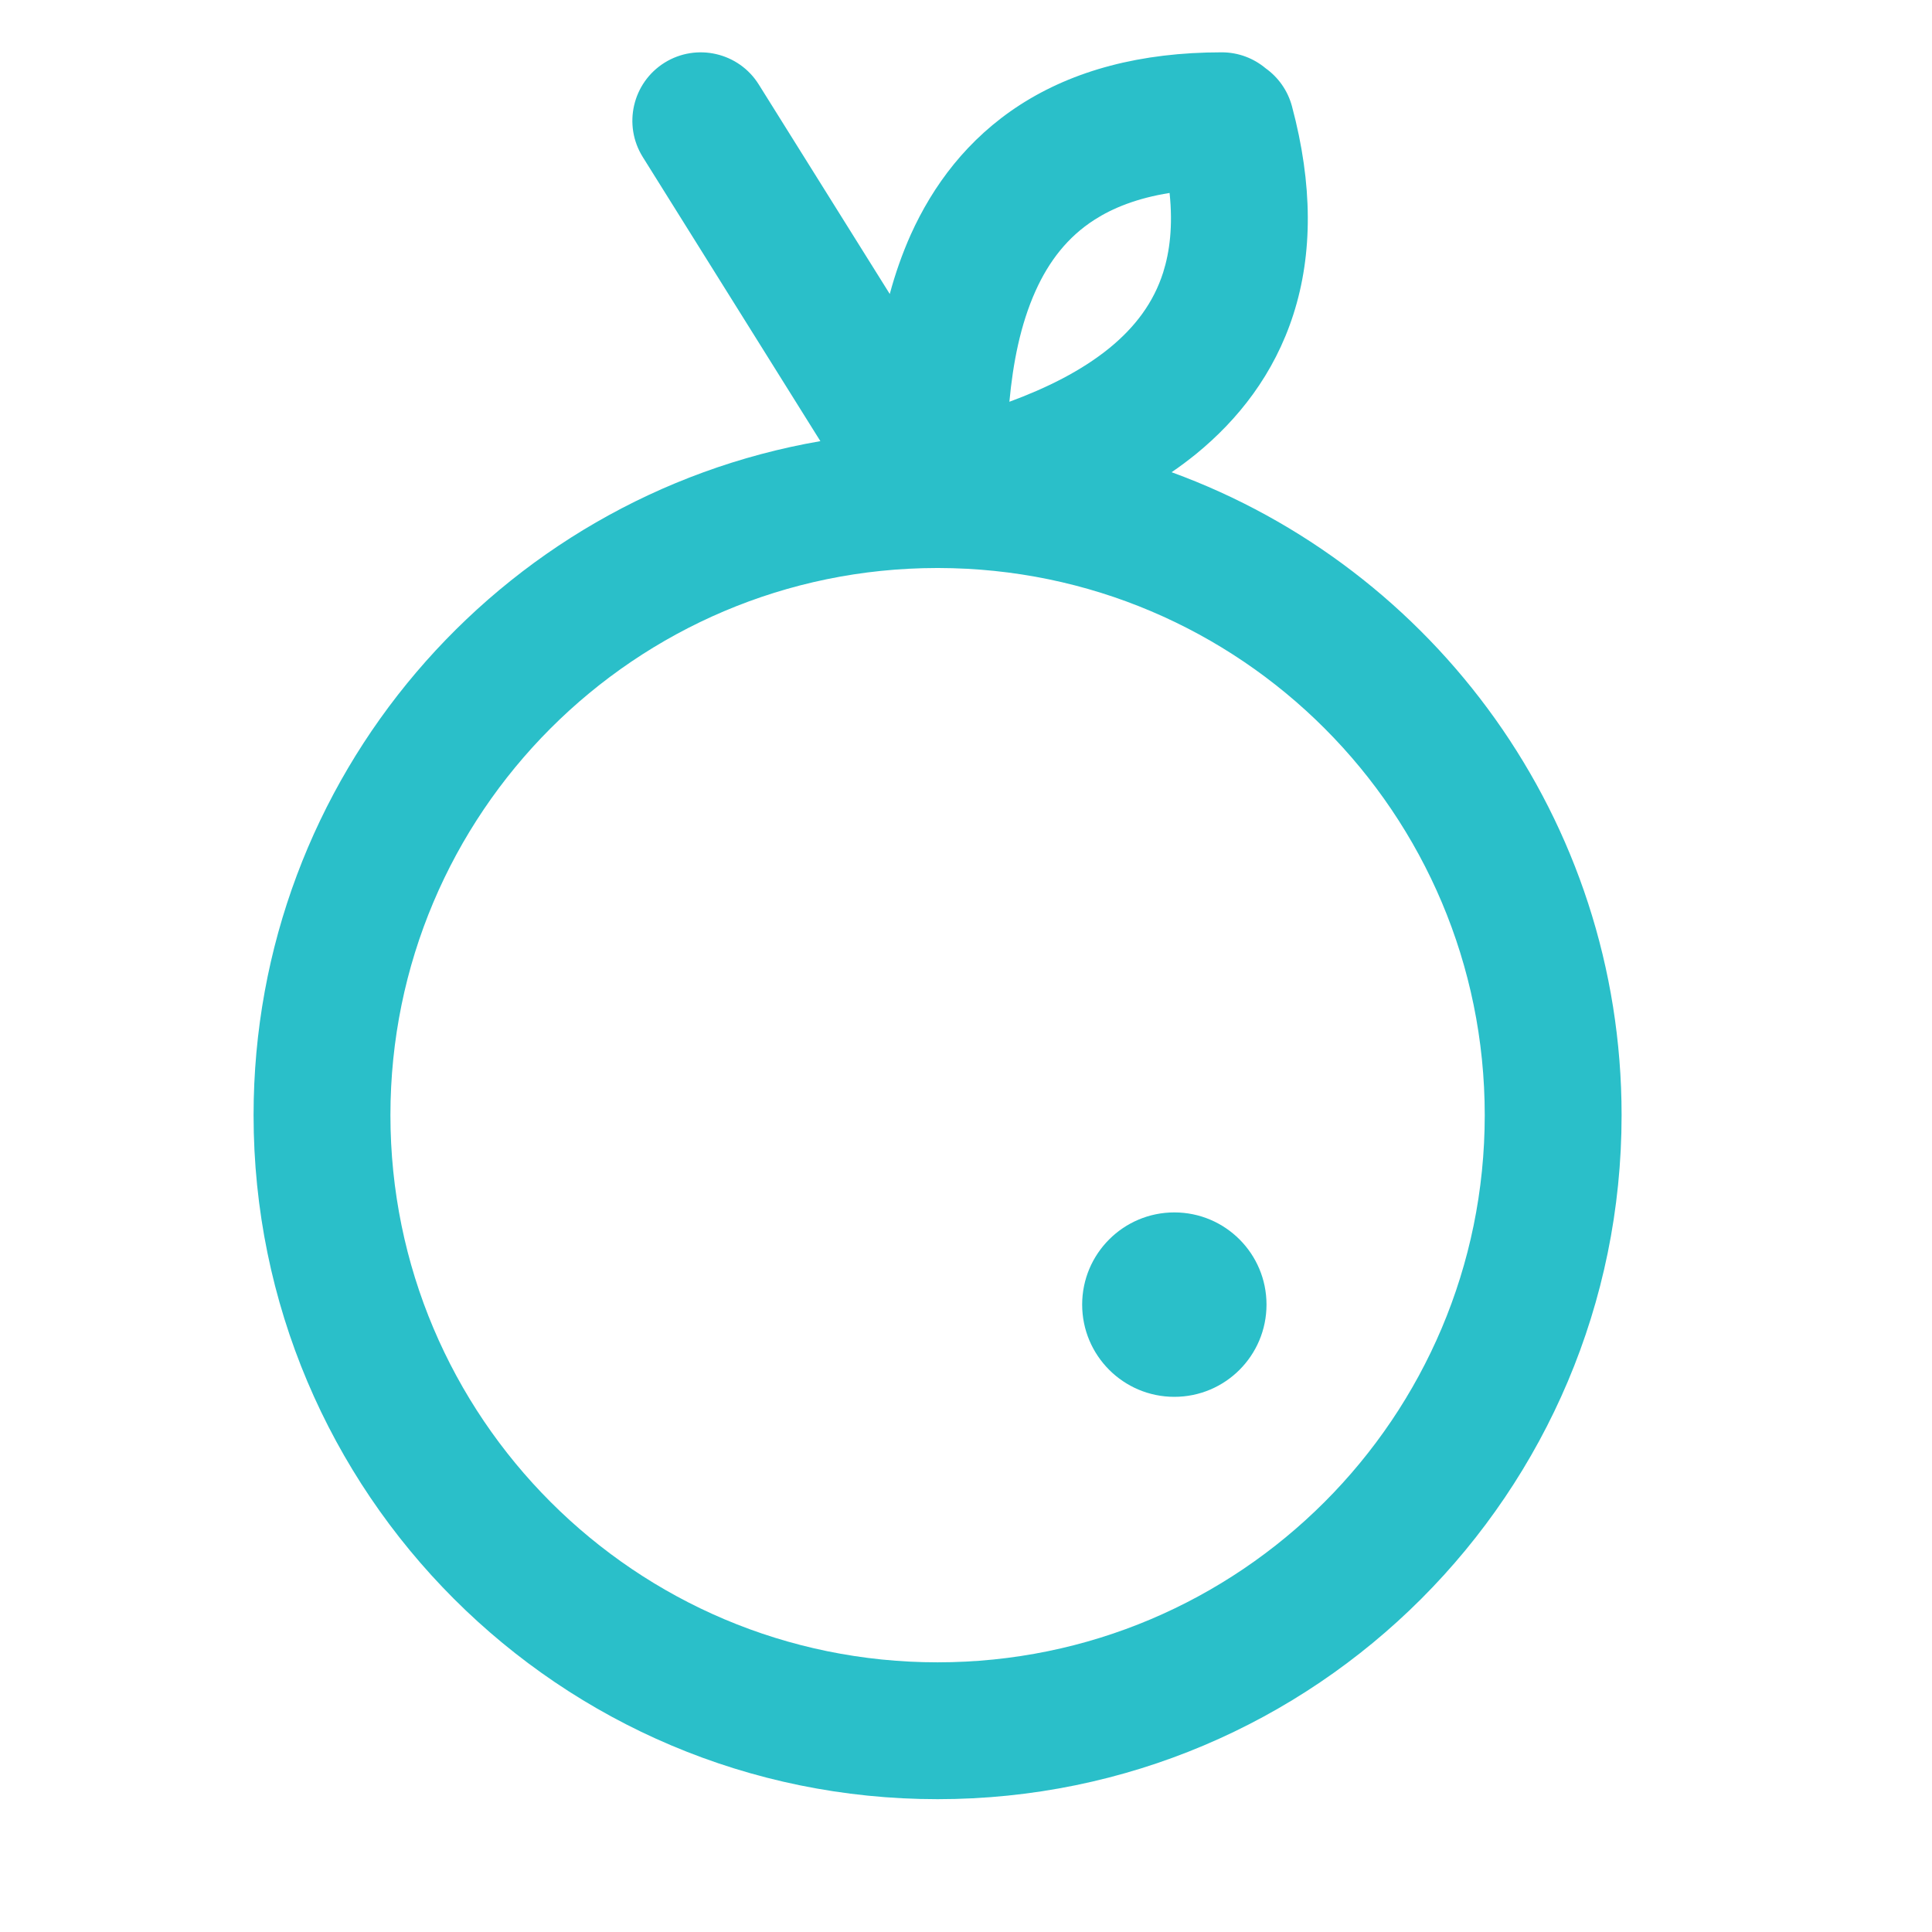 <svg width="24" height="24" viewBox="0 0 24 24" fill="none" xmlns="http://www.w3.org/2000/svg">
<path d="M14.588 17.352C15.221 17.352 15.733 16.839 15.733 16.206C15.733 15.574 15.221 15.061 14.588 15.061C13.956 15.061 13.443 15.574 13.443 16.206C13.443 16.839 13.956 17.352 14.588 17.352Z" fill="#2ABFC9"/>
<path fill-rule="evenodd" clip-rule="evenodd" d="M15.177 0.65C15.385 0.65 15.575 0.725 15.723 0.849C15.877 0.959 15.996 1.122 16.049 1.319C16.31 2.295 16.307 3.155 16.068 3.902C15.829 4.65 15.377 5.215 14.86 5.638C14.761 5.718 14.659 5.795 14.554 5.866C17.815 7.054 20.144 10.181 20.144 13.853C20.144 18.546 16.34 22.35 11.647 22.35C6.954 22.35 3.15 18.546 3.15 13.853C3.15 9.657 6.192 6.171 10.191 5.48L7.985 1.951C7.736 1.553 7.857 1.028 8.255 0.779C8.653 0.531 9.178 0.652 9.426 1.05L11.053 3.652C11.12 3.403 11.206 3.156 11.313 2.916C11.588 2.307 12.016 1.724 12.677 1.299C13.337 0.876 14.166 0.65 15.177 0.65ZM13.785 4.321C13.428 4.612 12.989 4.825 12.539 4.991C12.583 4.513 12.675 4.034 12.864 3.614C13.031 3.243 13.264 2.943 13.596 2.73C13.822 2.585 14.122 2.462 14.529 2.397C14.572 2.807 14.53 3.129 14.449 3.385C14.329 3.761 14.1 4.063 13.785 4.321ZM18.444 13.853C18.444 10.103 15.407 7.062 11.658 7.056L11.637 7.056C7.888 7.061 4.85 10.102 4.85 13.853C4.85 17.607 7.893 20.65 11.647 20.65C15.401 20.65 18.444 17.607 18.444 13.853Z" fill="#2ABFC9"/>
</svg>
